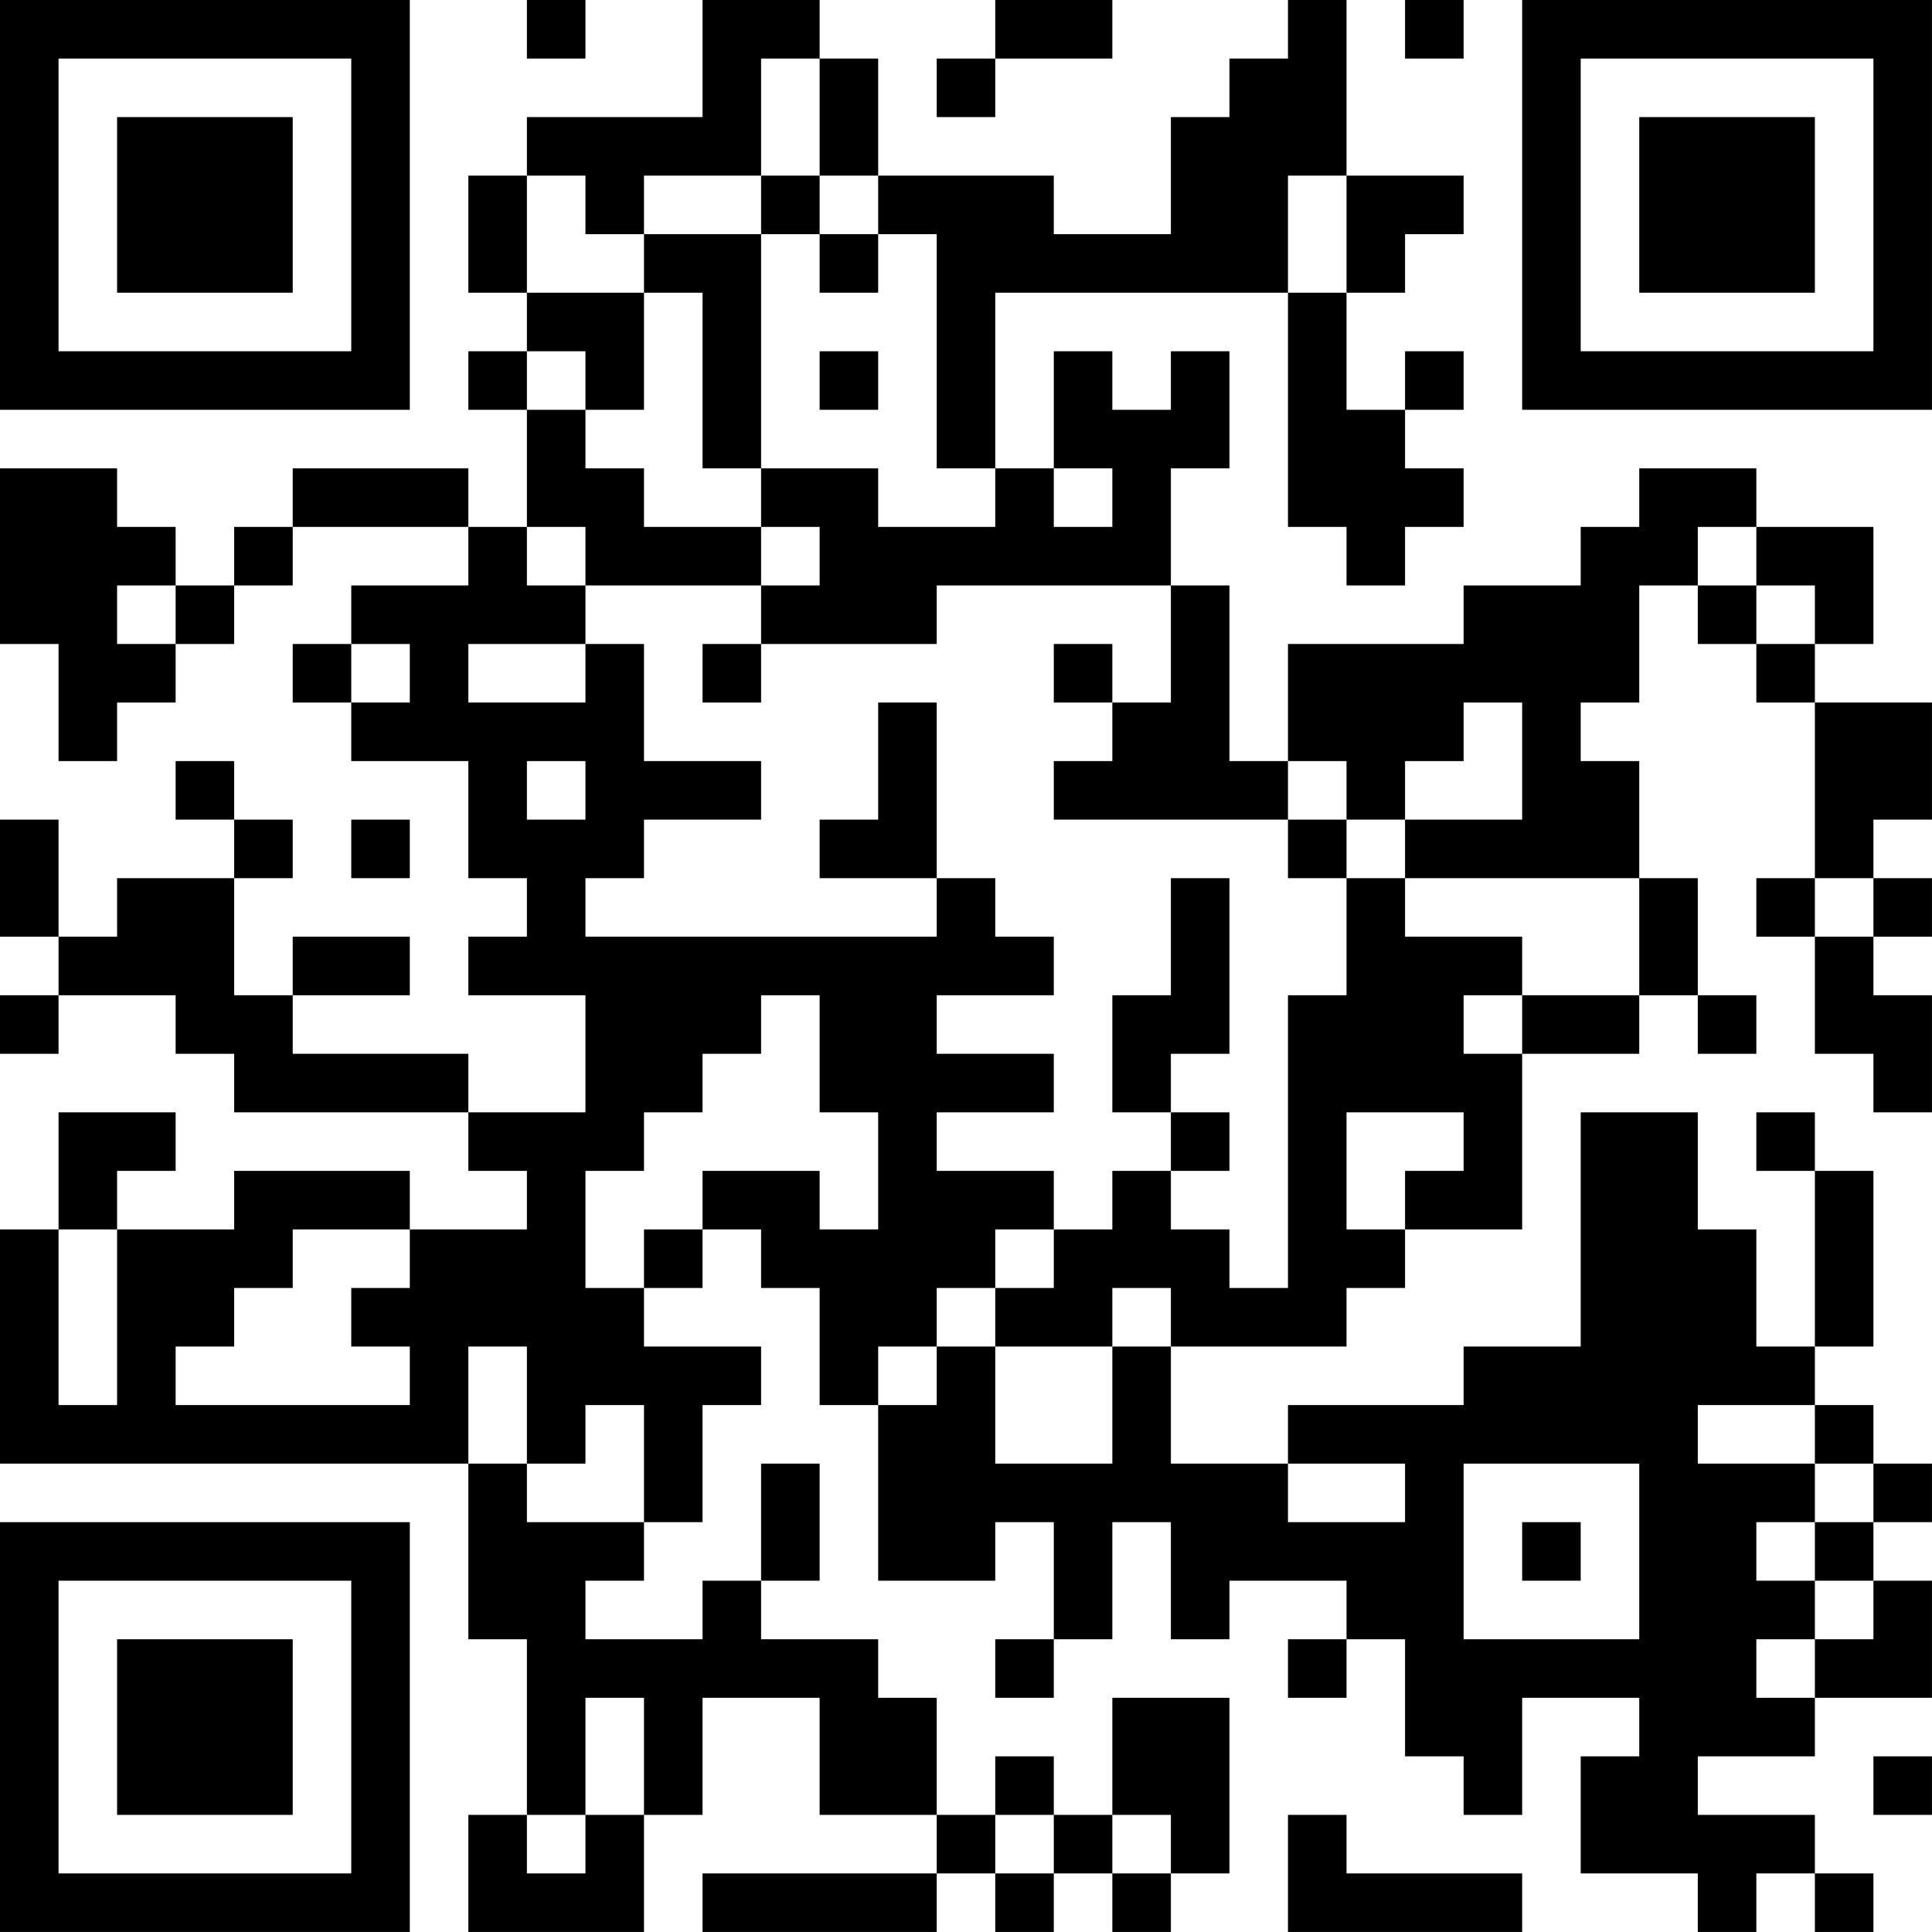 <?xml version="1.0" encoding="UTF-8"?>
<svg xmlns="http://www.w3.org/2000/svg" version="1.1" width="400" height="400" viewBox="0 0 400 400"><rect x="0" y="0" width="400" height="400" fill="#ffffff"/><g transform="scale(12.121)"><g transform="translate(0,0)"><path fill-rule="evenodd" d="M9 0L9 1L10 1L10 0ZM12 0L12 2L9 2L9 3L8 3L8 5L9 5L9 6L8 6L8 7L9 7L9 9L8 9L8 8L5 8L5 9L4 9L4 10L3 10L3 9L2 9L2 8L0 8L0 11L1 11L1 13L2 13L2 12L3 12L3 11L4 11L4 10L5 10L5 9L8 9L8 10L6 10L6 11L5 11L5 12L6 12L6 13L8 13L8 15L9 15L9 16L8 16L8 17L10 17L10 19L8 19L8 18L5 18L5 17L7 17L7 16L5 16L5 17L4 17L4 15L5 15L5 14L4 14L4 13L3 13L3 14L4 14L4 15L2 15L2 16L1 16L1 14L0 14L0 16L1 16L1 17L0 17L0 18L1 18L1 17L3 17L3 18L4 18L4 19L8 19L8 20L9 20L9 21L7 21L7 20L4 20L4 21L2 21L2 20L3 20L3 19L1 19L1 21L0 21L0 25L8 25L8 28L9 28L9 31L8 31L8 33L11 33L11 31L12 31L12 29L14 29L14 31L16 31L16 32L12 32L12 33L16 33L16 32L17 32L17 33L18 33L18 32L19 32L19 33L20 33L20 32L21 32L21 29L19 29L19 31L18 31L18 30L17 30L17 31L16 31L16 29L15 29L15 28L13 28L13 27L14 27L14 25L13 25L13 27L12 27L12 28L10 28L10 27L11 27L11 26L12 26L12 24L13 24L13 23L11 23L11 22L12 22L12 21L13 21L13 22L14 22L14 24L15 24L15 27L17 27L17 26L18 26L18 28L17 28L17 29L18 29L18 28L19 28L19 26L20 26L20 28L21 28L21 27L23 27L23 28L22 28L22 29L23 29L23 28L24 28L24 30L25 30L25 31L26 31L26 29L28 29L28 30L27 30L27 32L29 32L29 33L30 33L30 32L31 32L31 33L32 33L32 32L31 32L31 31L29 31L29 30L31 30L31 29L33 29L33 27L32 27L32 26L33 26L33 25L32 25L32 24L31 24L31 23L32 23L32 20L31 20L31 19L30 19L30 20L31 20L31 23L30 23L30 21L29 21L29 19L27 19L27 23L25 23L25 24L22 24L22 25L20 25L20 23L23 23L23 22L24 22L24 21L26 21L26 18L28 18L28 17L29 17L29 18L30 18L30 17L29 17L29 15L28 15L28 13L27 13L27 12L28 12L28 10L29 10L29 11L30 11L30 12L31 12L31 15L30 15L30 16L31 16L31 18L32 18L32 19L33 19L33 17L32 17L32 16L33 16L33 15L32 15L32 14L33 14L33 12L31 12L31 11L32 11L32 9L30 9L30 8L28 8L28 9L27 9L27 10L25 10L25 11L22 11L22 13L21 13L21 10L20 10L20 8L21 8L21 6L20 6L20 7L19 7L19 6L18 6L18 8L17 8L17 5L22 5L22 9L23 9L23 10L24 10L24 9L25 9L25 8L24 8L24 7L25 7L25 6L24 6L24 7L23 7L23 5L24 5L24 4L25 4L25 3L23 3L23 0L22 0L22 1L21 1L21 2L20 2L20 4L18 4L18 3L15 3L15 1L14 1L14 0ZM17 0L17 1L16 1L16 2L17 2L17 1L19 1L19 0ZM24 0L24 1L25 1L25 0ZM13 1L13 3L11 3L11 4L10 4L10 3L9 3L9 5L11 5L11 7L10 7L10 6L9 6L9 7L10 7L10 8L11 8L11 9L13 9L13 10L10 10L10 9L9 9L9 10L10 10L10 11L8 11L8 12L10 12L10 11L11 11L11 13L13 13L13 14L11 14L11 15L10 15L10 16L16 16L16 15L17 15L17 16L18 16L18 17L16 17L16 18L18 18L18 19L16 19L16 20L18 20L18 21L17 21L17 22L16 22L16 23L15 23L15 24L16 24L16 23L17 23L17 25L19 25L19 23L20 23L20 22L19 22L19 23L17 23L17 22L18 22L18 21L19 21L19 20L20 20L20 21L21 21L21 22L22 22L22 17L23 17L23 15L24 15L24 16L26 16L26 17L25 17L25 18L26 18L26 17L28 17L28 15L24 15L24 14L26 14L26 12L25 12L25 13L24 13L24 14L23 14L23 13L22 13L22 14L18 14L18 13L19 13L19 12L20 12L20 10L16 10L16 11L13 11L13 10L14 10L14 9L13 9L13 8L15 8L15 9L17 9L17 8L16 8L16 4L15 4L15 3L14 3L14 1ZM13 3L13 4L11 4L11 5L12 5L12 8L13 8L13 4L14 4L14 5L15 5L15 4L14 4L14 3ZM22 3L22 5L23 5L23 3ZM14 6L14 7L15 7L15 6ZM18 8L18 9L19 9L19 8ZM29 9L29 10L30 10L30 11L31 11L31 10L30 10L30 9ZM2 10L2 11L3 11L3 10ZM6 11L6 12L7 12L7 11ZM12 11L12 12L13 12L13 11ZM18 11L18 12L19 12L19 11ZM15 12L15 14L14 14L14 15L16 15L16 12ZM9 13L9 14L10 14L10 13ZM6 14L6 15L7 15L7 14ZM22 14L22 15L23 15L23 14ZM20 15L20 17L19 17L19 19L20 19L20 20L21 20L21 19L20 19L20 18L21 18L21 15ZM31 15L31 16L32 16L32 15ZM13 17L13 18L12 18L12 19L11 19L11 20L10 20L10 22L11 22L11 21L12 21L12 20L14 20L14 21L15 21L15 19L14 19L14 17ZM23 19L23 21L24 21L24 20L25 20L25 19ZM1 21L1 24L2 24L2 21ZM5 21L5 22L4 22L4 23L3 23L3 24L7 24L7 23L6 23L6 22L7 22L7 21ZM8 23L8 25L9 25L9 26L11 26L11 24L10 24L10 25L9 25L9 23ZM29 24L29 25L31 25L31 26L30 26L30 27L31 27L31 28L30 28L30 29L31 29L31 28L32 28L32 27L31 27L31 26L32 26L32 25L31 25L31 24ZM22 25L22 26L24 26L24 25ZM25 25L25 28L28 28L28 25ZM26 26L26 27L27 27L27 26ZM10 29L10 31L9 31L9 32L10 32L10 31L11 31L11 29ZM32 30L32 31L33 31L33 30ZM17 31L17 32L18 32L18 31ZM19 31L19 32L20 32L20 31ZM22 31L22 33L26 33L26 32L23 32L23 31ZM0 0L0 7L7 7L7 0ZM1 1L1 6L6 6L6 1ZM2 2L2 5L5 5L5 2ZM26 0L26 7L33 7L33 0ZM27 1L27 6L32 6L32 1ZM28 2L28 5L31 5L31 2ZM0 26L0 33L7 33L7 26ZM1 27L1 32L6 32L6 27ZM2 28L2 31L5 31L5 28Z" fill="#000000"/></g></g></svg>
